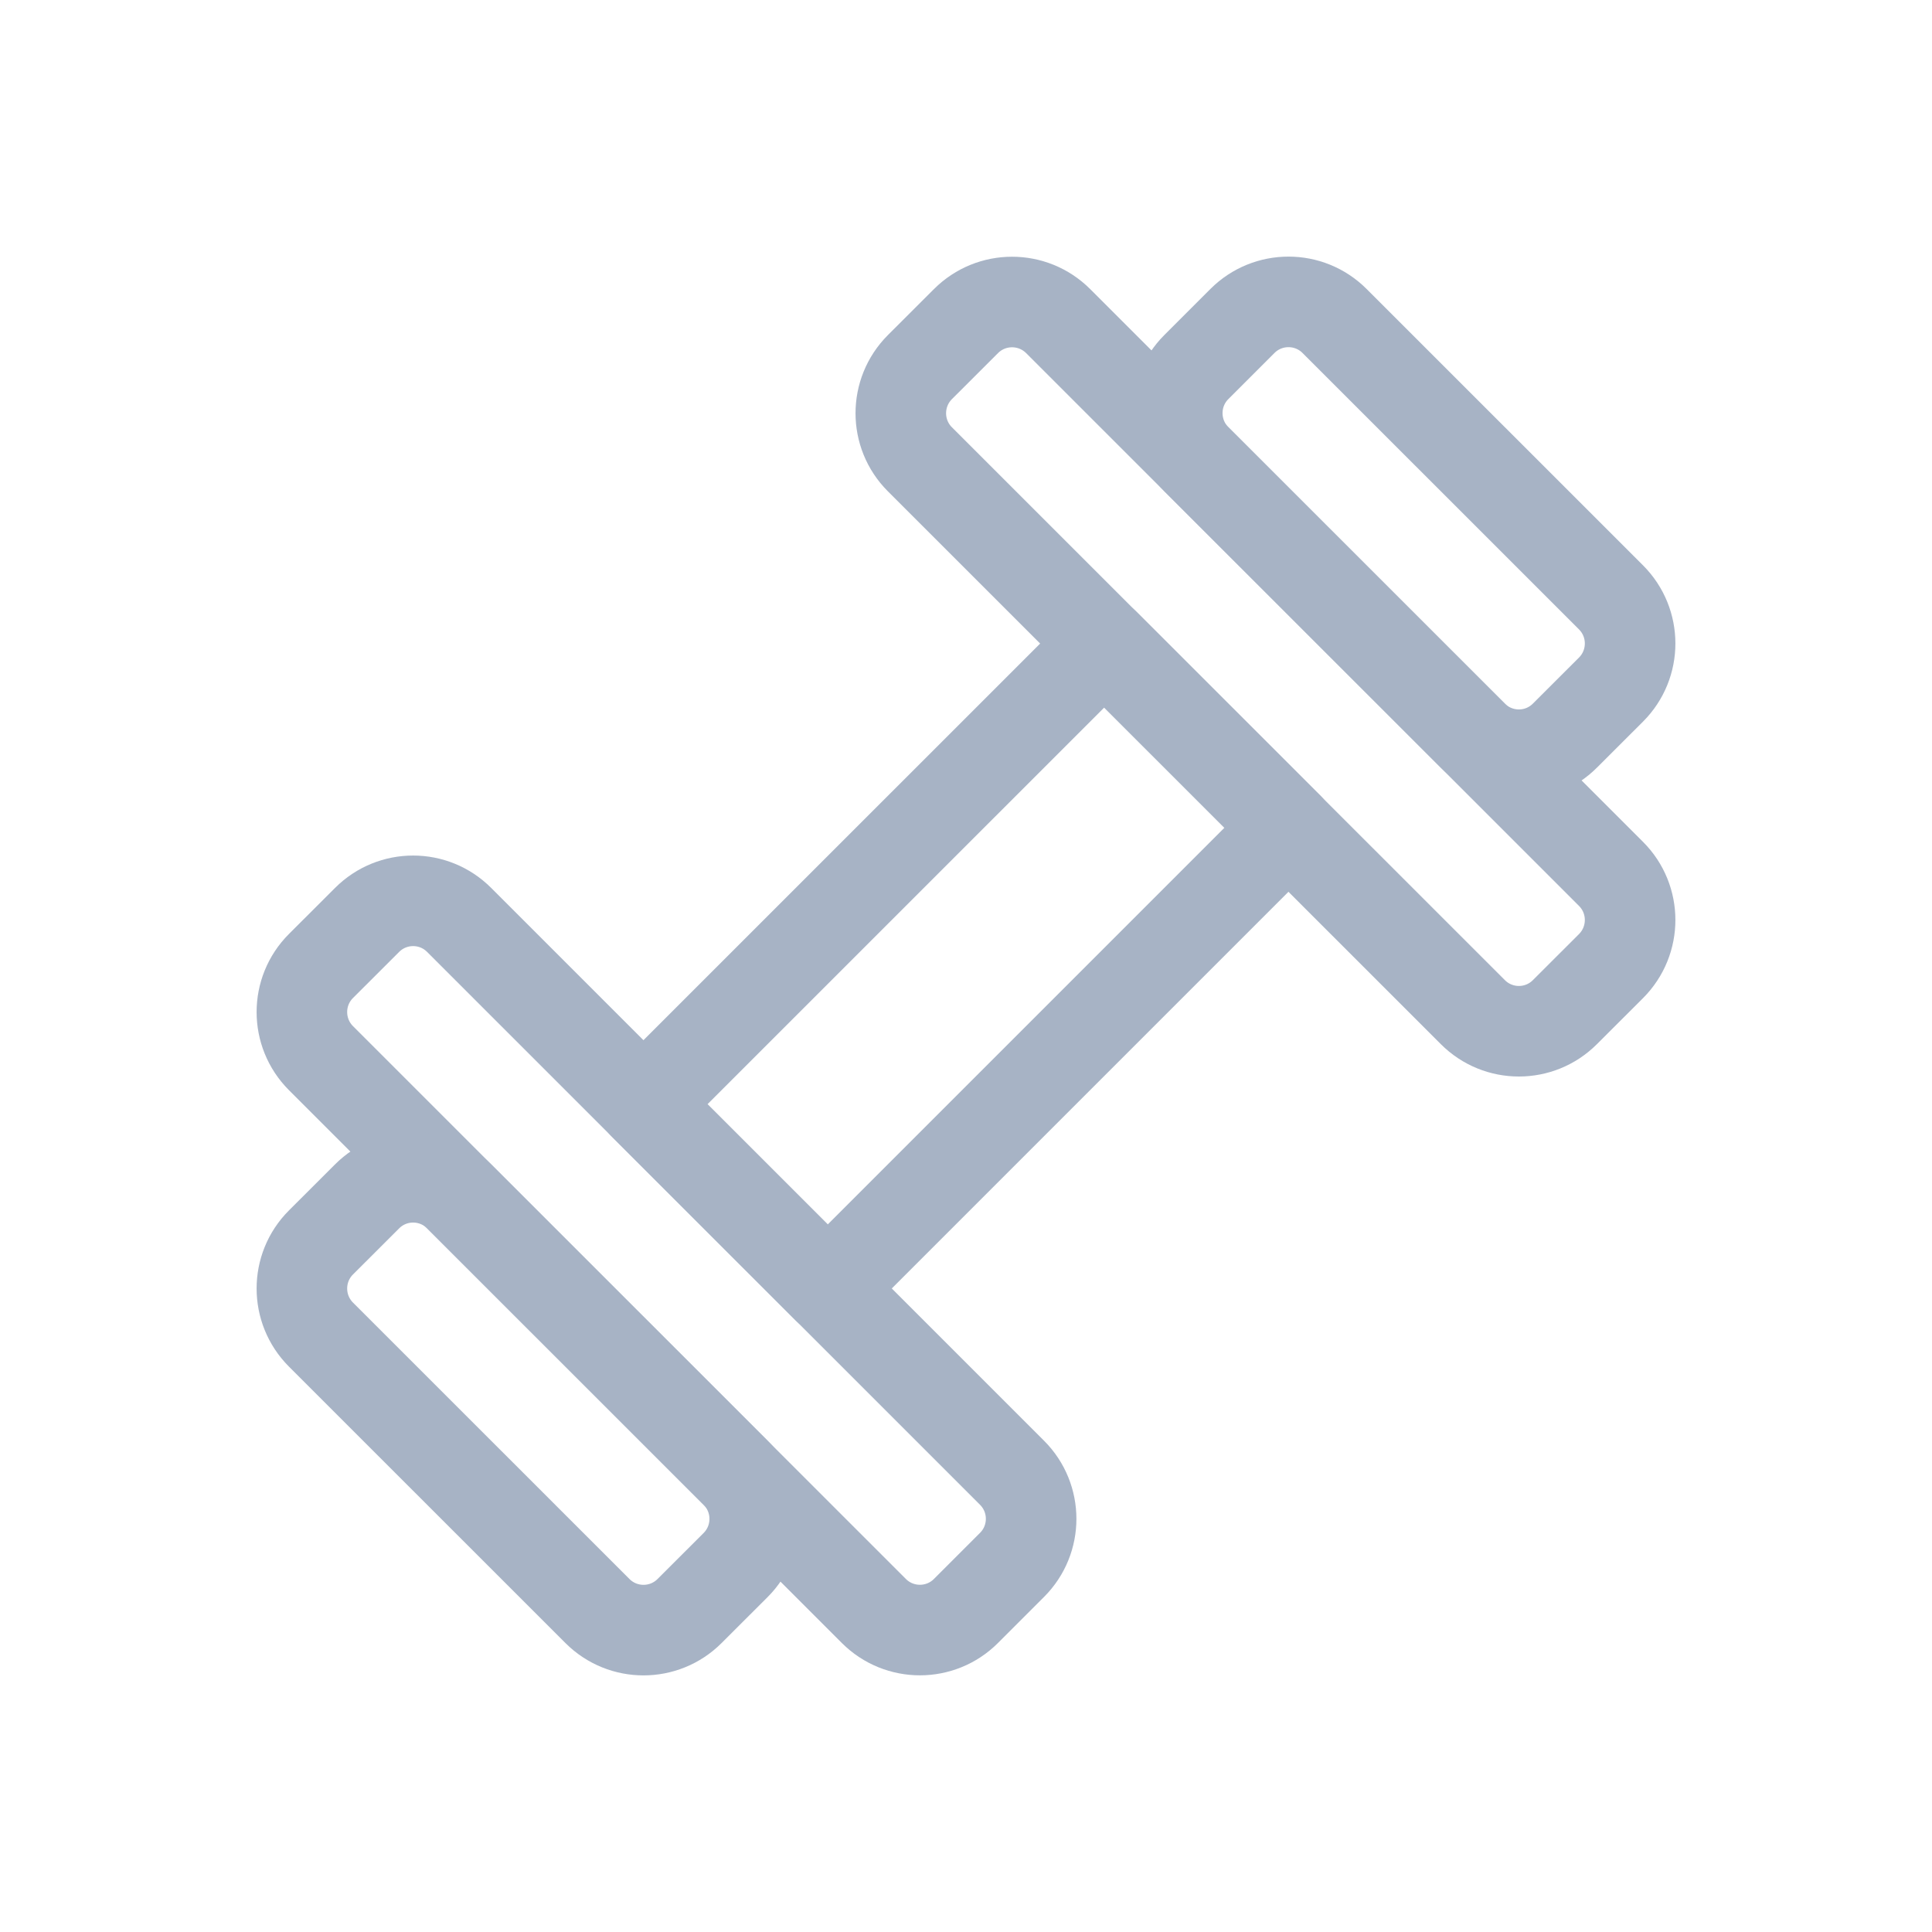 <svg width="32" height="32" viewBox="0 0 32 32" fill="none" xmlns="http://www.w3.org/2000/svg">
<path fill-rule="evenodd" clip-rule="evenodd" d="M18.289 10.659L21.341 13.71L13.71 21.341L10.658 18.289L18.289 10.659Z" stroke="#A7B3C5" stroke-width="1.5" stroke-linejoin="round"/>
<path fill-rule="evenodd" clip-rule="evenodd" d="M6.08 15.237C6.501 14.815 7.184 14.815 7.605 15.237L16.763 24.394C17.184 24.815 17.184 25.498 16.763 25.919L15.999 26.683C15.578 27.104 14.895 27.104 14.474 26.683L5.316 17.526C4.895 17.104 4.895 16.421 5.316 16L6.08 15.237Z" stroke="#A7B3C5" stroke-width="1.5" stroke-linejoin="round"/>
<path fill-rule="evenodd" clip-rule="evenodd" d="M6.08 19.816C6.501 19.394 7.184 19.394 7.605 19.816L12.185 24.395C12.606 24.816 12.606 25.499 12.185 25.921L11.421 26.684C11 27.105 10.317 27.105 9.896 26.684L5.316 22.105C4.895 21.683 4.895 21 5.316 20.579L6.08 19.816Z" stroke="#A7B3C5" stroke-width="1.5" stroke-linejoin="round"/>
<path fill-rule="evenodd" clip-rule="evenodd" d="M25.92 16.764C25.499 17.186 24.816 17.186 24.395 16.764L15.236 7.607C14.815 7.186 14.815 6.503 15.236 6.081L16 5.318C16.421 4.897 17.104 4.897 17.526 5.318L26.684 14.475C27.105 14.896 27.105 15.579 26.684 16.001L25.92 16.764Z" stroke="#A7B3C5" stroke-width="1.5" stroke-linejoin="round"/>
<path fill-rule="evenodd" clip-rule="evenodd" d="M25.92 12.184C25.499 12.606 24.816 12.606 24.395 12.184L19.815 7.605C19.394 7.184 19.394 6.501 19.815 6.08L20.579 5.316C21 4.895 21.683 4.895 22.104 5.316L26.684 9.895C27.105 10.317 27.105 10.999 26.684 11.421L25.92 12.184Z" stroke="#A7B3C5" stroke-width="1.5" stroke-linejoin="round"/>
</svg>
